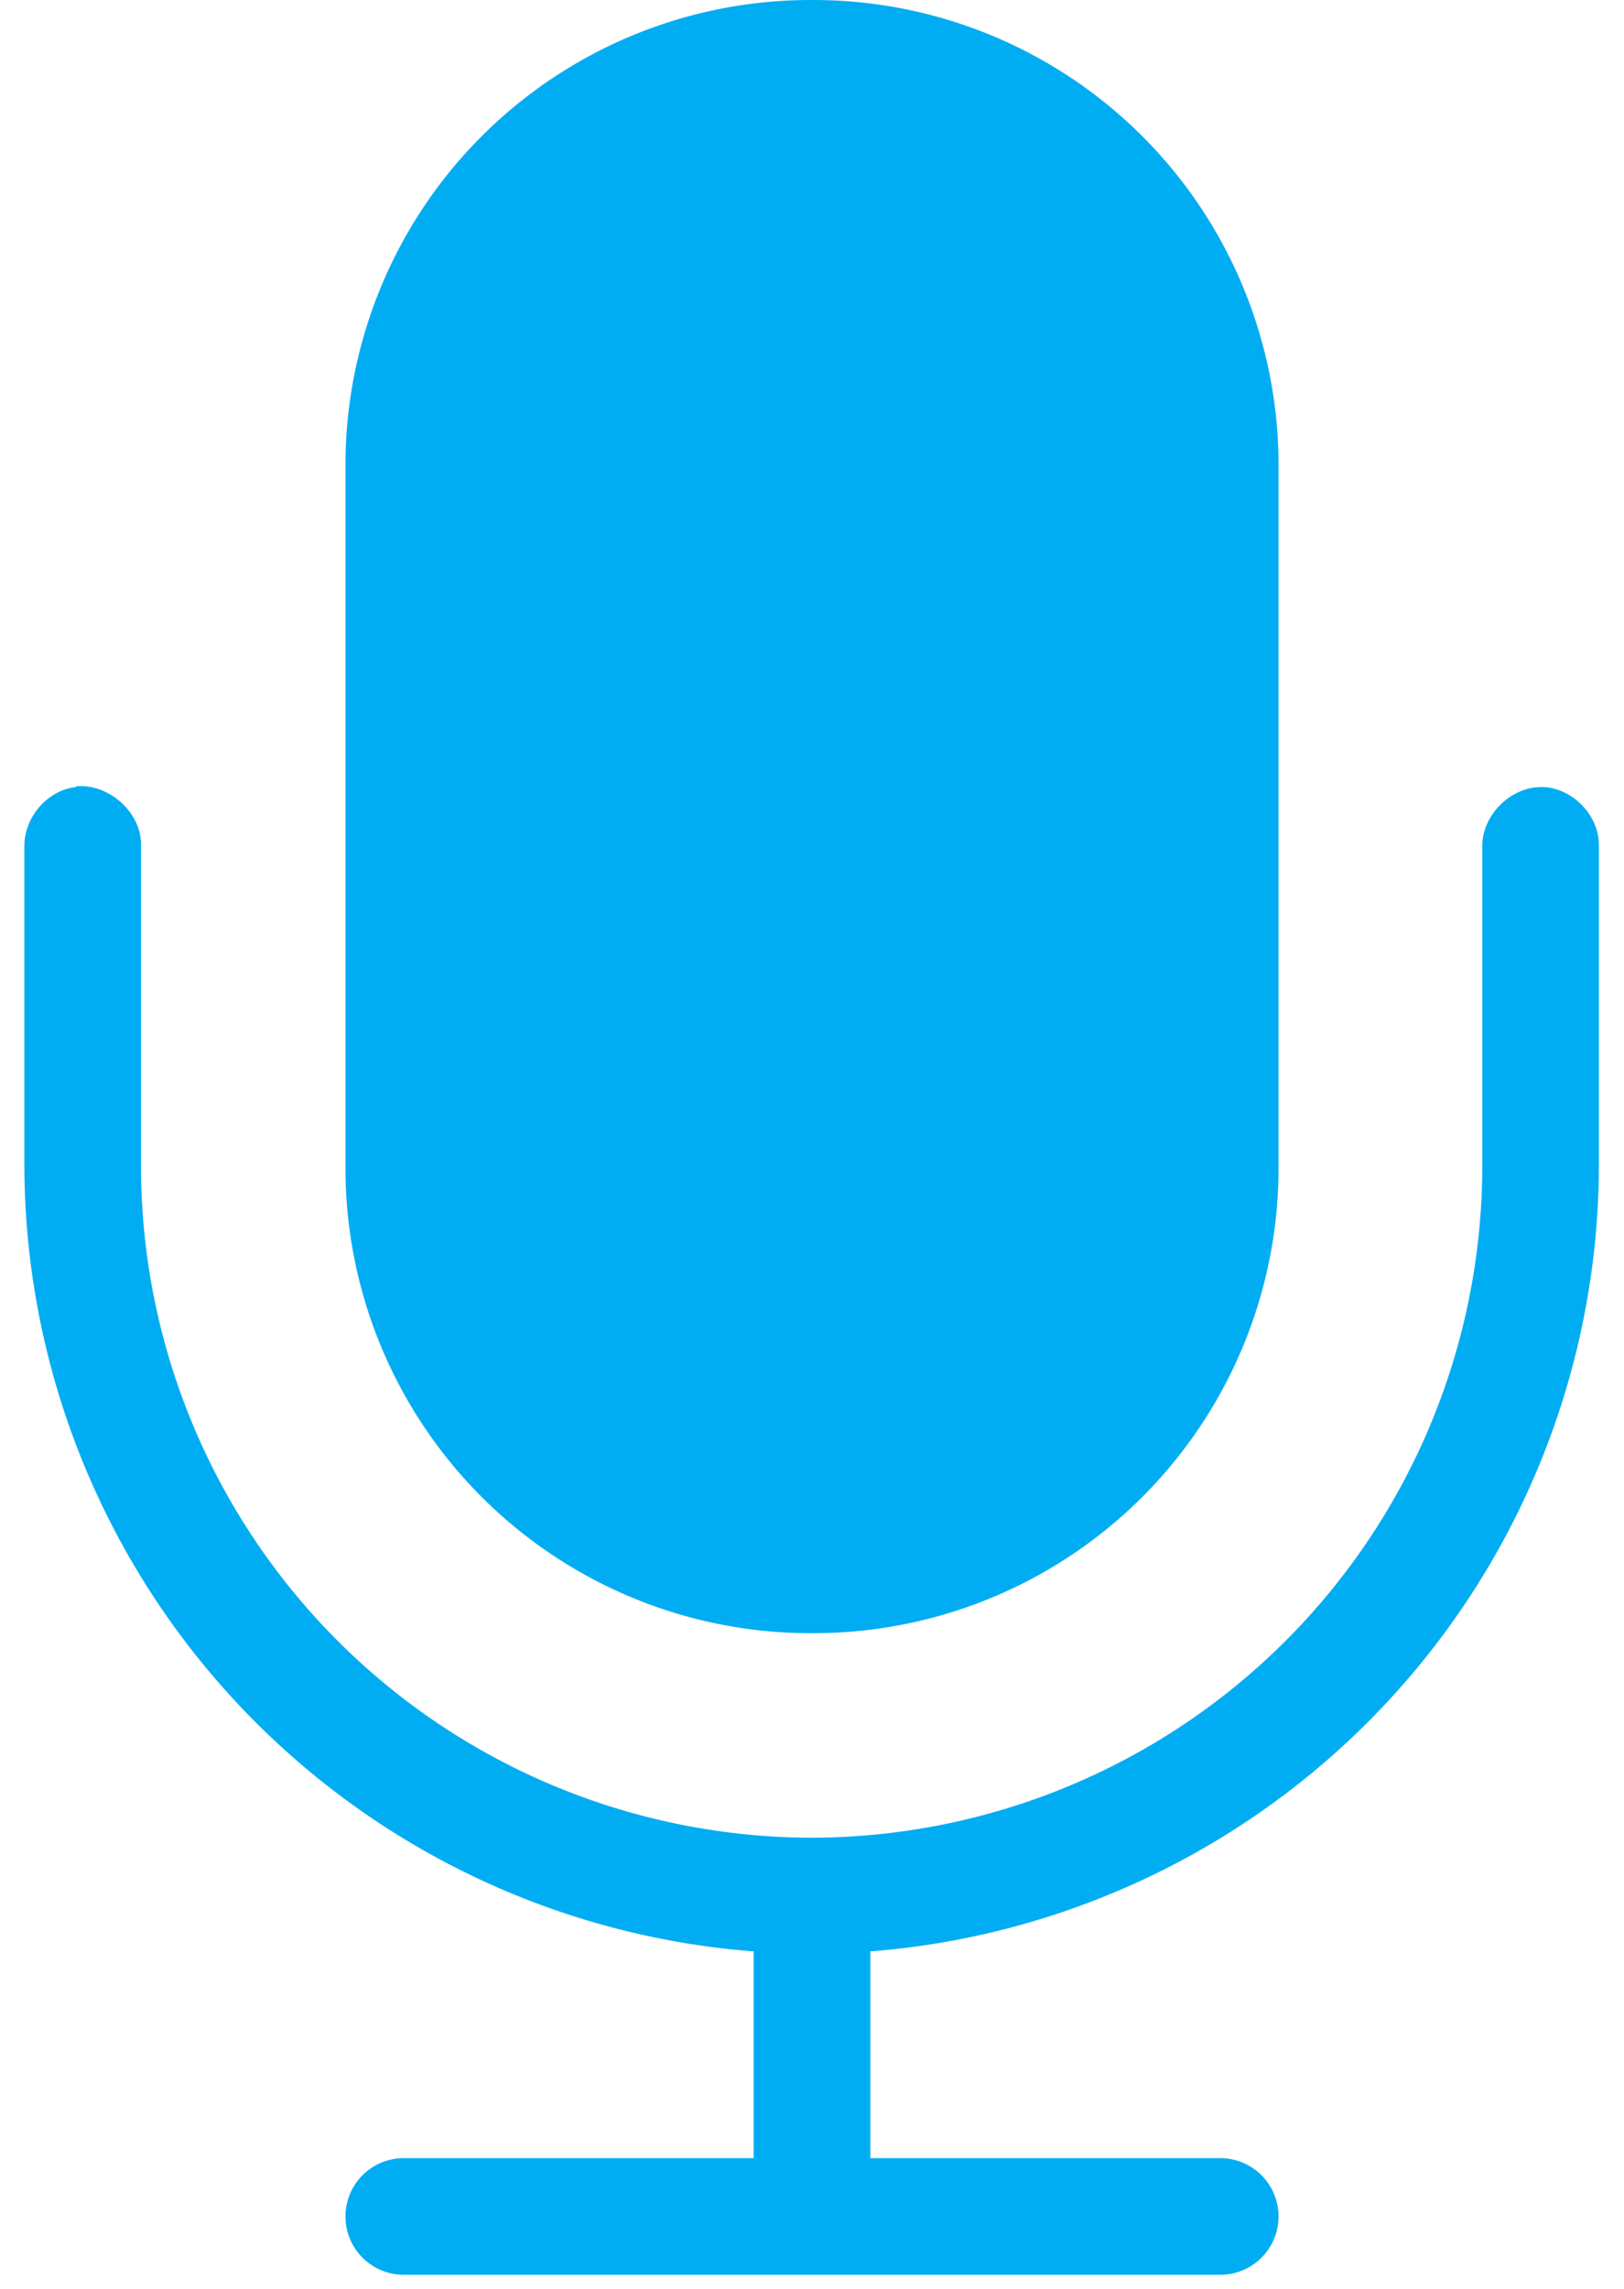 <svg xmlns="http://www.w3.org/2000/svg" xmlns:xlink="http://www.w3.org/1999/xlink" width="22" height="31" viewBox="0 0 22 31"><defs><path id="a" d="M389.32 1155.32v9.48a6.3 6.3 0 0 1-6.32 6.32 6.3 6.3 0 0 1-6.32-6.32v-9.48A6.3 6.3 0 0 1 383 1149a6.3 6.3 0 0 1 6.32 6.32zm-16.29 4.33c.45-.04.89.36.88.8v4.35a9.1 9.1 0 0 0 9.09 9.09 9.1 9.1 0 0 0 9.08-9.09v-4.34c0-.42.38-.8.8-.8.41 0 .79.38.78.8v4.34a10.7 10.7 0 0 1-9.87 10.63v2.8h4.74a.79.79 0 1 1 0 1.58h-11.06a.79.79 0 0 1 0-1.58h4.74v-2.8a10.7 10.7 0 0 1-9.88-10.63v-4.34c0-.4.32-.76.7-.8z"/></defs><use fill="#00adf2" xlink:href="#a" transform="translate(-372 -1149)"/></svg>